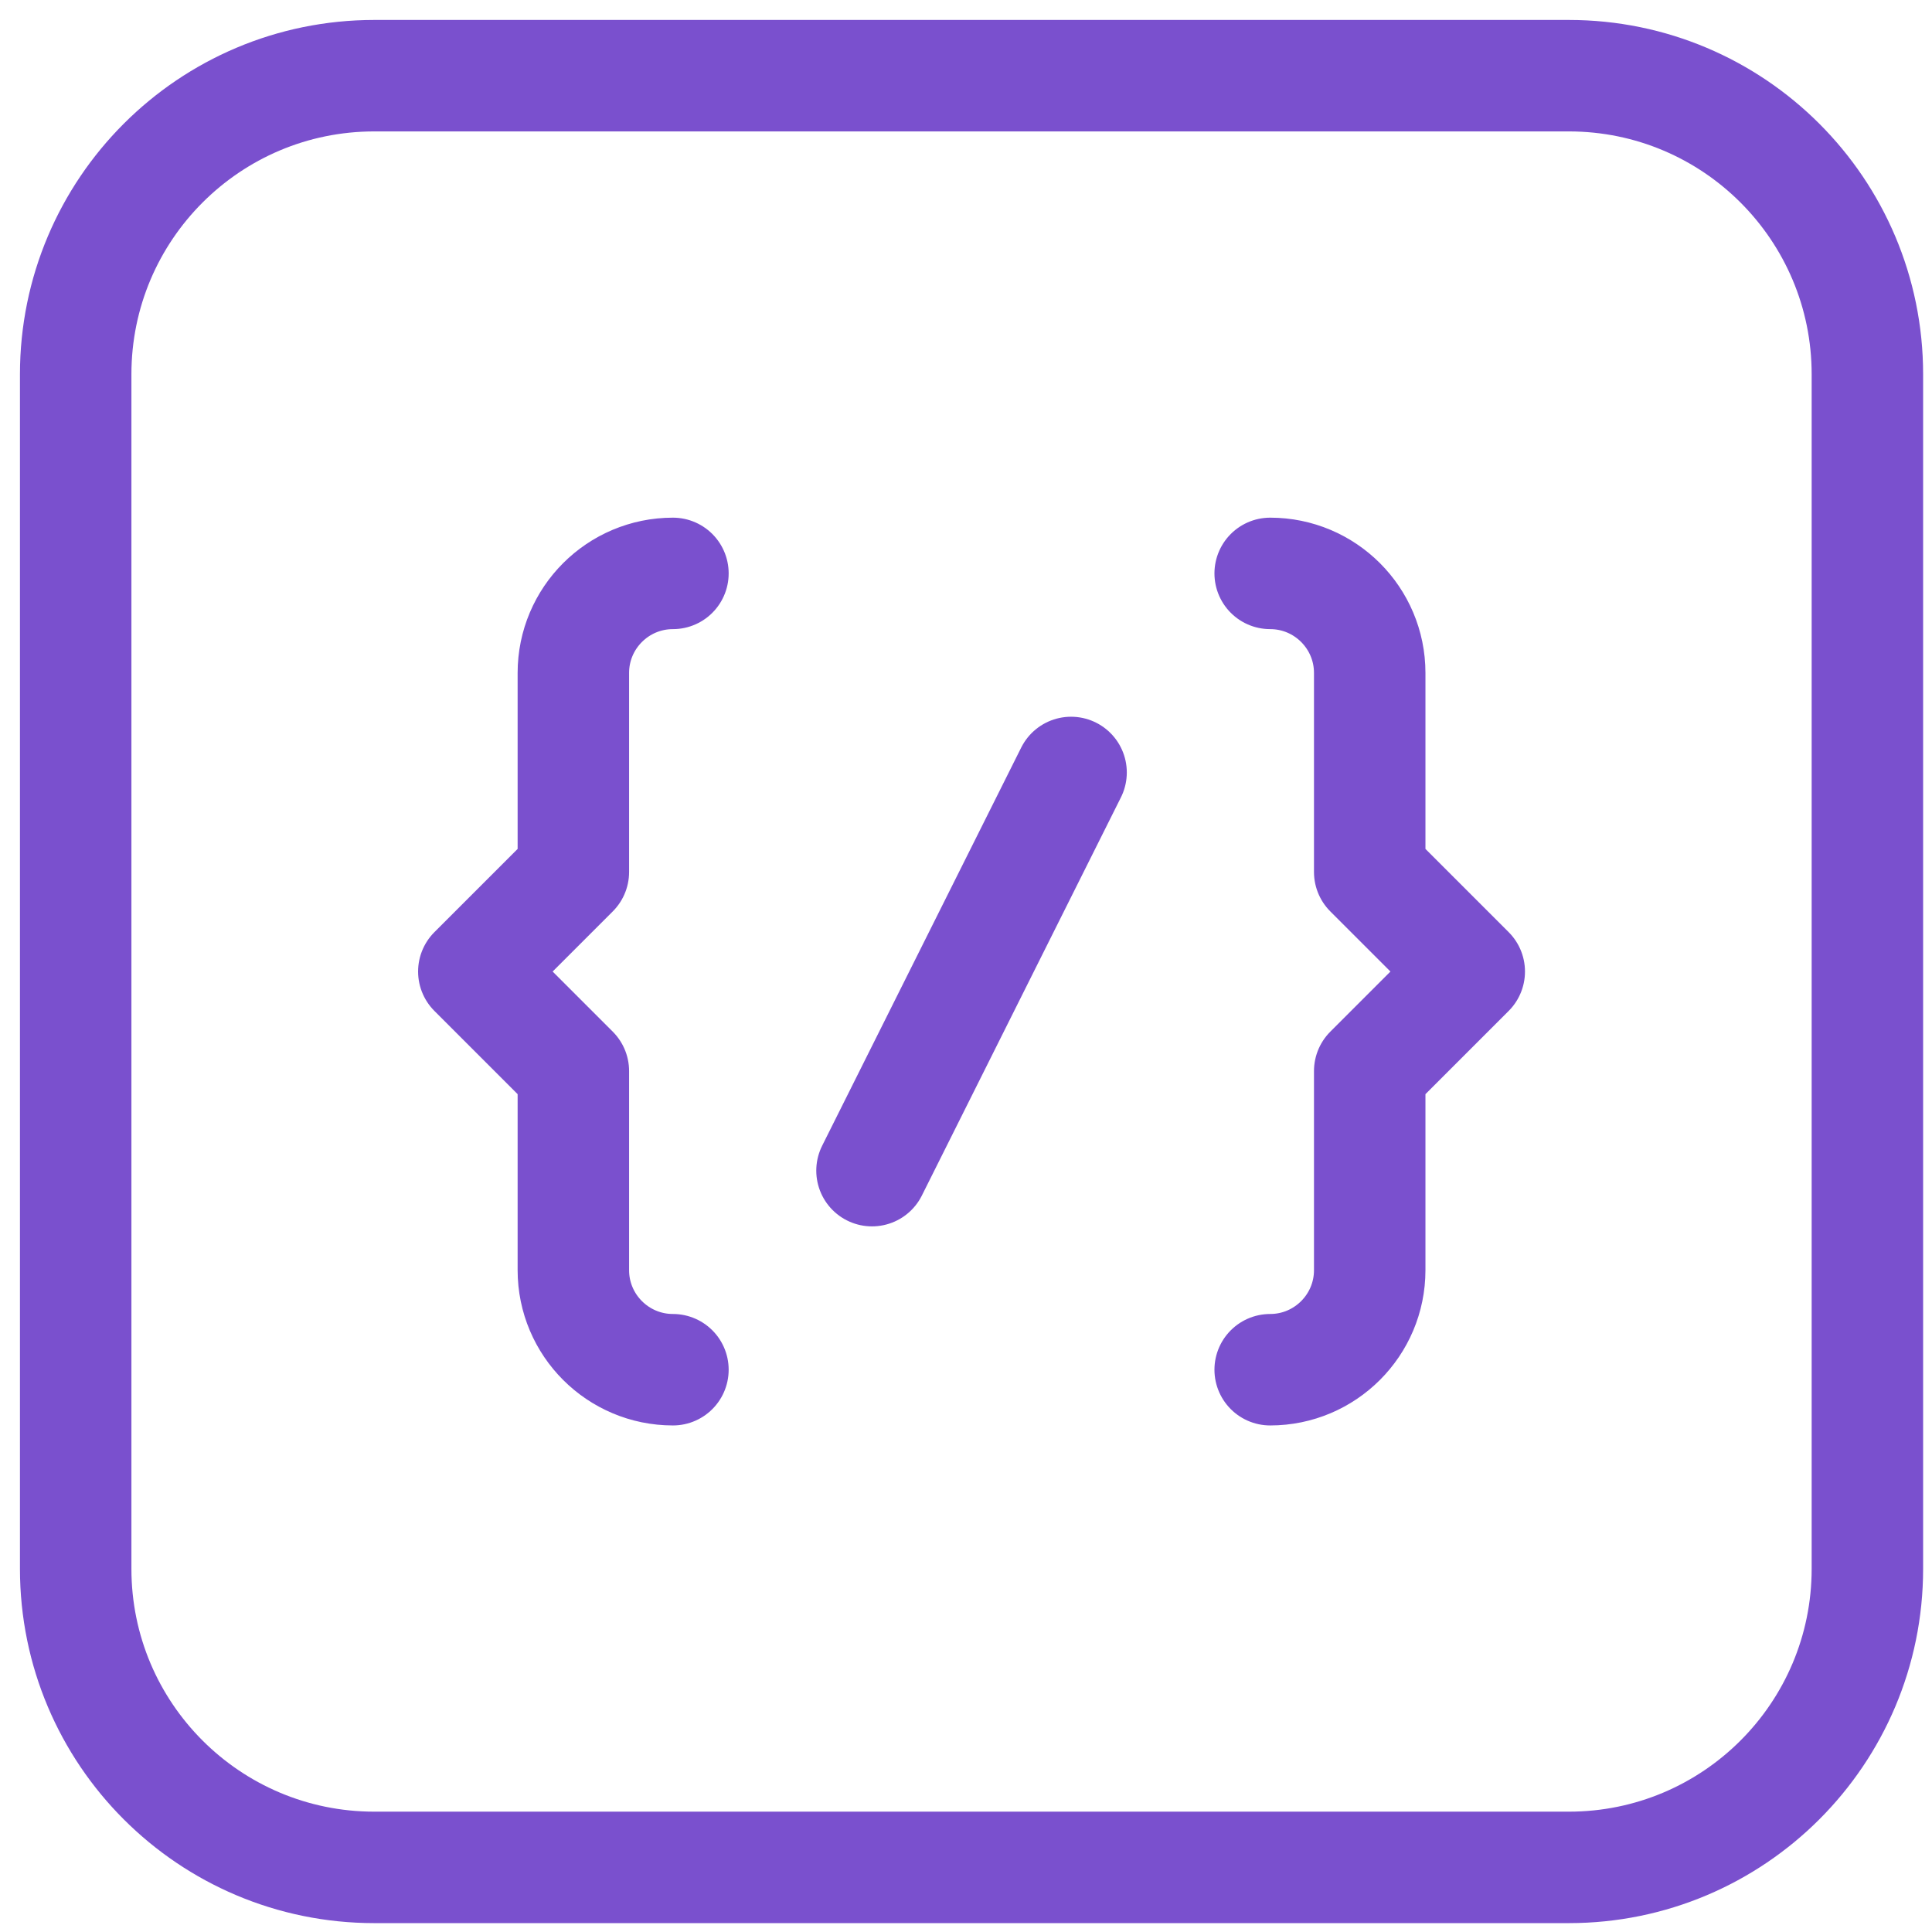<?xml version="1.0" encoding="UTF-8"?> <svg xmlns="http://www.w3.org/2000/svg" width="52" height="52" viewBox="0 0 52 52" fill="none"><g id="Group"><g id="Group_2"><path id="Path" d="M23.47 31.508L28.828 20.791" stroke="#7A50CE" stroke-width="3" stroke-linecap="round" stroke-linejoin="round"></path><path id="Path_2" d="M18.112 15.433C16.633 15.433 15.432 16.633 15.432 18.112V23.47L12.753 26.149L15.432 28.828V34.187C15.432 35.665 16.633 36.866 18.112 36.866" stroke="#7A50CE" stroke-width="3" stroke-linecap="round" stroke-linejoin="round"></path><path id="Path_3" d="M34.187 36.866C35.665 36.866 36.866 35.665 36.866 34.187V28.828L39.545 26.149L36.866 23.47V18.112C36.866 16.633 35.665 15.433 34.187 15.433" stroke="#7A50CE" stroke-width="3" stroke-linecap="round" stroke-linejoin="round"></path><path id="Path_4" fill-rule="evenodd" clip-rule="evenodd" d="M42.224 50.261H10.075C5.635 50.261 2.037 46.663 2.037 42.224V10.075C2.037 5.635 5.635 2.037 10.075 2.037H42.224C46.663 2.037 50.261 5.635 50.261 10.075V42.224C50.261 46.663 46.663 50.261 42.224 50.261Z" stroke="#7A50CE" stroke-width="3" stroke-linecap="round" stroke-linejoin="round"></path></g></g></svg> 